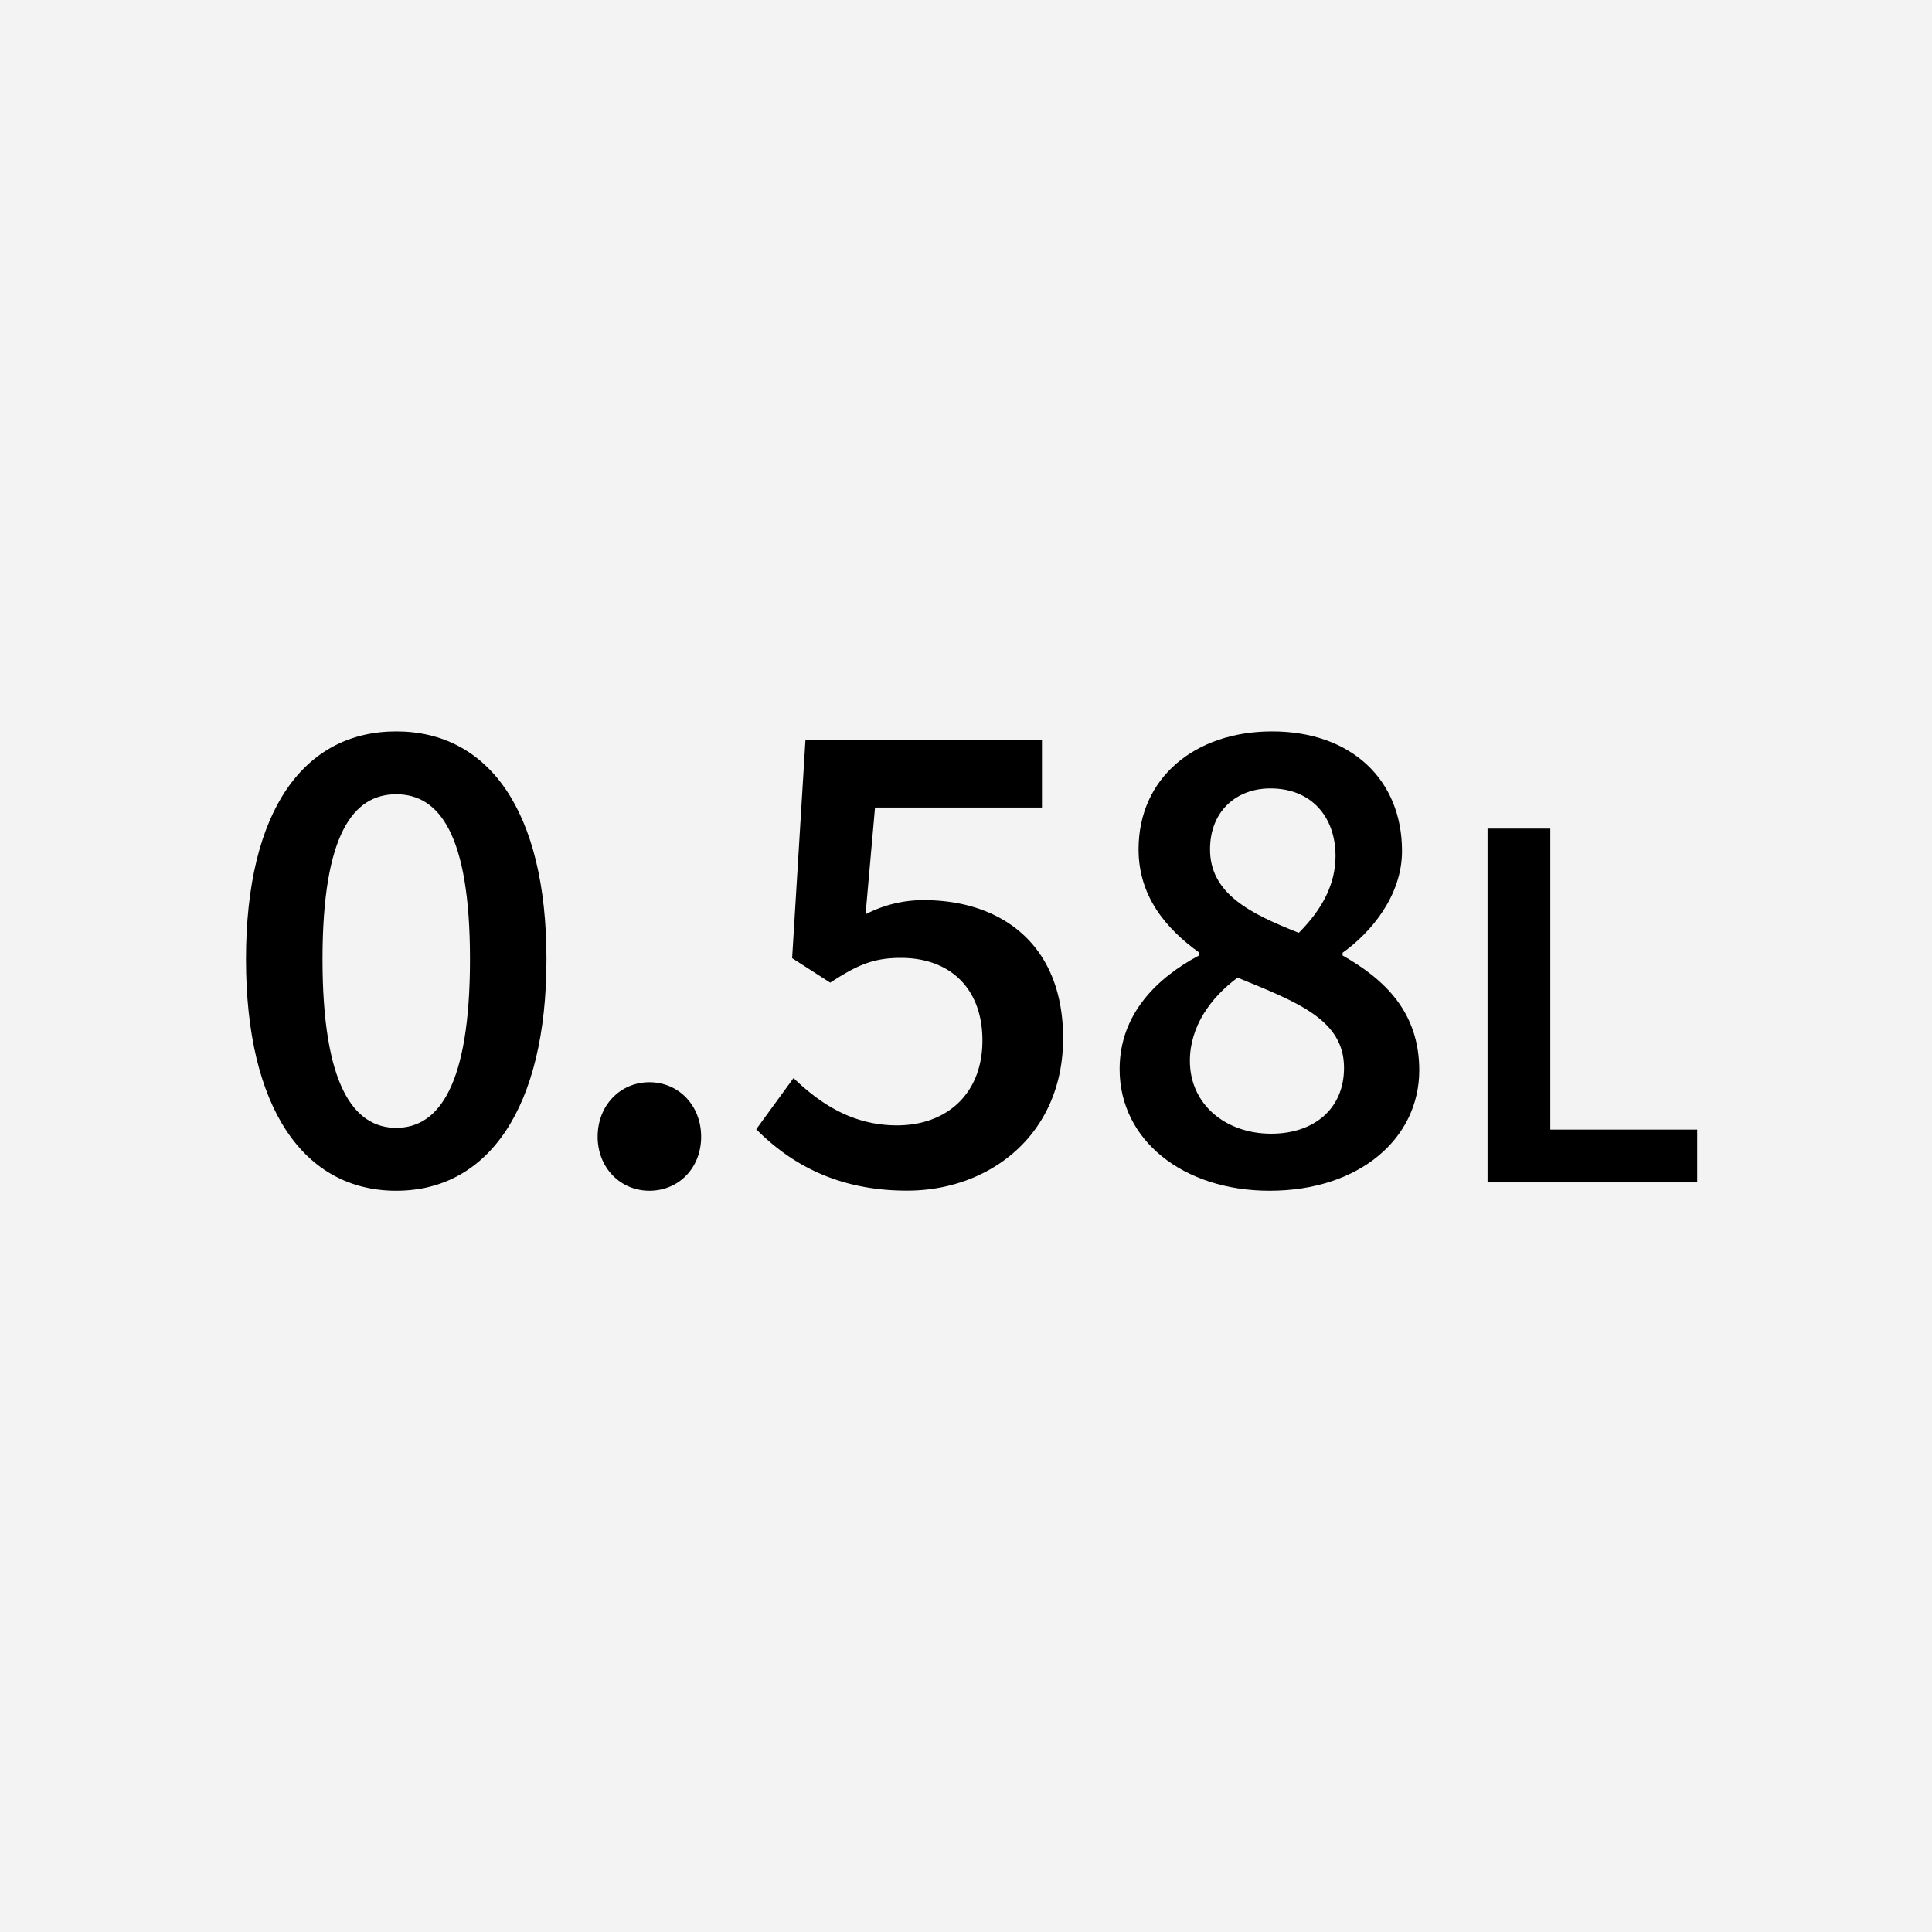 <svg xmlns="http://www.w3.org/2000/svg" viewBox="0 0 512 512"><defs><style>.cls-1{fill:#f3f3f3;}</style></defs><title>アセット 2</title><g id="レイヤー_2" data-name="レイヤー 2"><g id="ol後_書き出し用_" data-name="ol後（書き出し用）"><rect class="cls-1" width="512" height="512"/><path d="M65.19,254.21c0-39.63,15.49-60.38,39.82-60.38s39.81,20.86,39.81,60.38S129.34,315.56,105,315.56,65.19,293.84,65.19,254.21Zm59.36,0c0-33.17-8.19-43.72-19.54-43.72S85.47,221,85.47,254.21s8.18,44.68,19.54,44.68S124.55,287.39,124.55,254.21Z"/><path d="M158.38,301.25c0-8.33,6-14.45,13.72-14.45s13.71,6.12,13.71,14.45-6,14.31-13.71,14.31S158.38,309.44,158.38,301.25Z"/><path d="M200.41,299.26l9.88-13.56c7,6.71,15.55,12.53,27.43,12.53,13.12,0,22.63-8.33,22.63-22.49,0-13.93-8.7-21.89-21.6-21.89-7.45,0-11.73,2-18.73,6.56l-10.1-6.49L213.46,196h62.67v18H231.89l-2.51,28.31a32.88,32.88,0,0,1,15.49-3.76c20.13,0,36.86,11.43,36.86,36.57,0,25.73-19.65,40.41-41.29,40.41C221.42,315.56,209.11,308,200.41,299.26Z"/><path d="M296.71,283.34c0-14.67,10-24.26,21.09-30.16v-.74c-8.92-6.41-16.07-15-16.07-27.35,0-19,15-31.26,35.39-31.26,21,0,34.43,12.83,34.43,31.7,0,11.73-8.11,21.53-15.74,26.95v.74c10.84,6.16,20.31,14.78,20.31,30.41,0,18.07-15.89,31.93-39.67,31.93C313.63,315.56,296.71,302.21,296.71,283.34Zm59.47-.37c0-12.76-12.39-17.4-28.21-23.89-7.26,5.38-12.64,13.05-12.64,22.05,0,11.57,9.47,19.31,21.57,19.31C348.18,300.44,356.18,293.88,356.18,283Zm-2.25-56.11c0-10.32-6.34-17.92-17.26-17.92-9,0-16,6-16,16.15,0,11.72,10.55,17,23.52,22.12C350.46,240.94,353.93,234.23,353.93,226.86Z"/><path d="M394.22,219.59h16.63v79.76h38.93v14H394.22Z"/></g></g></svg>